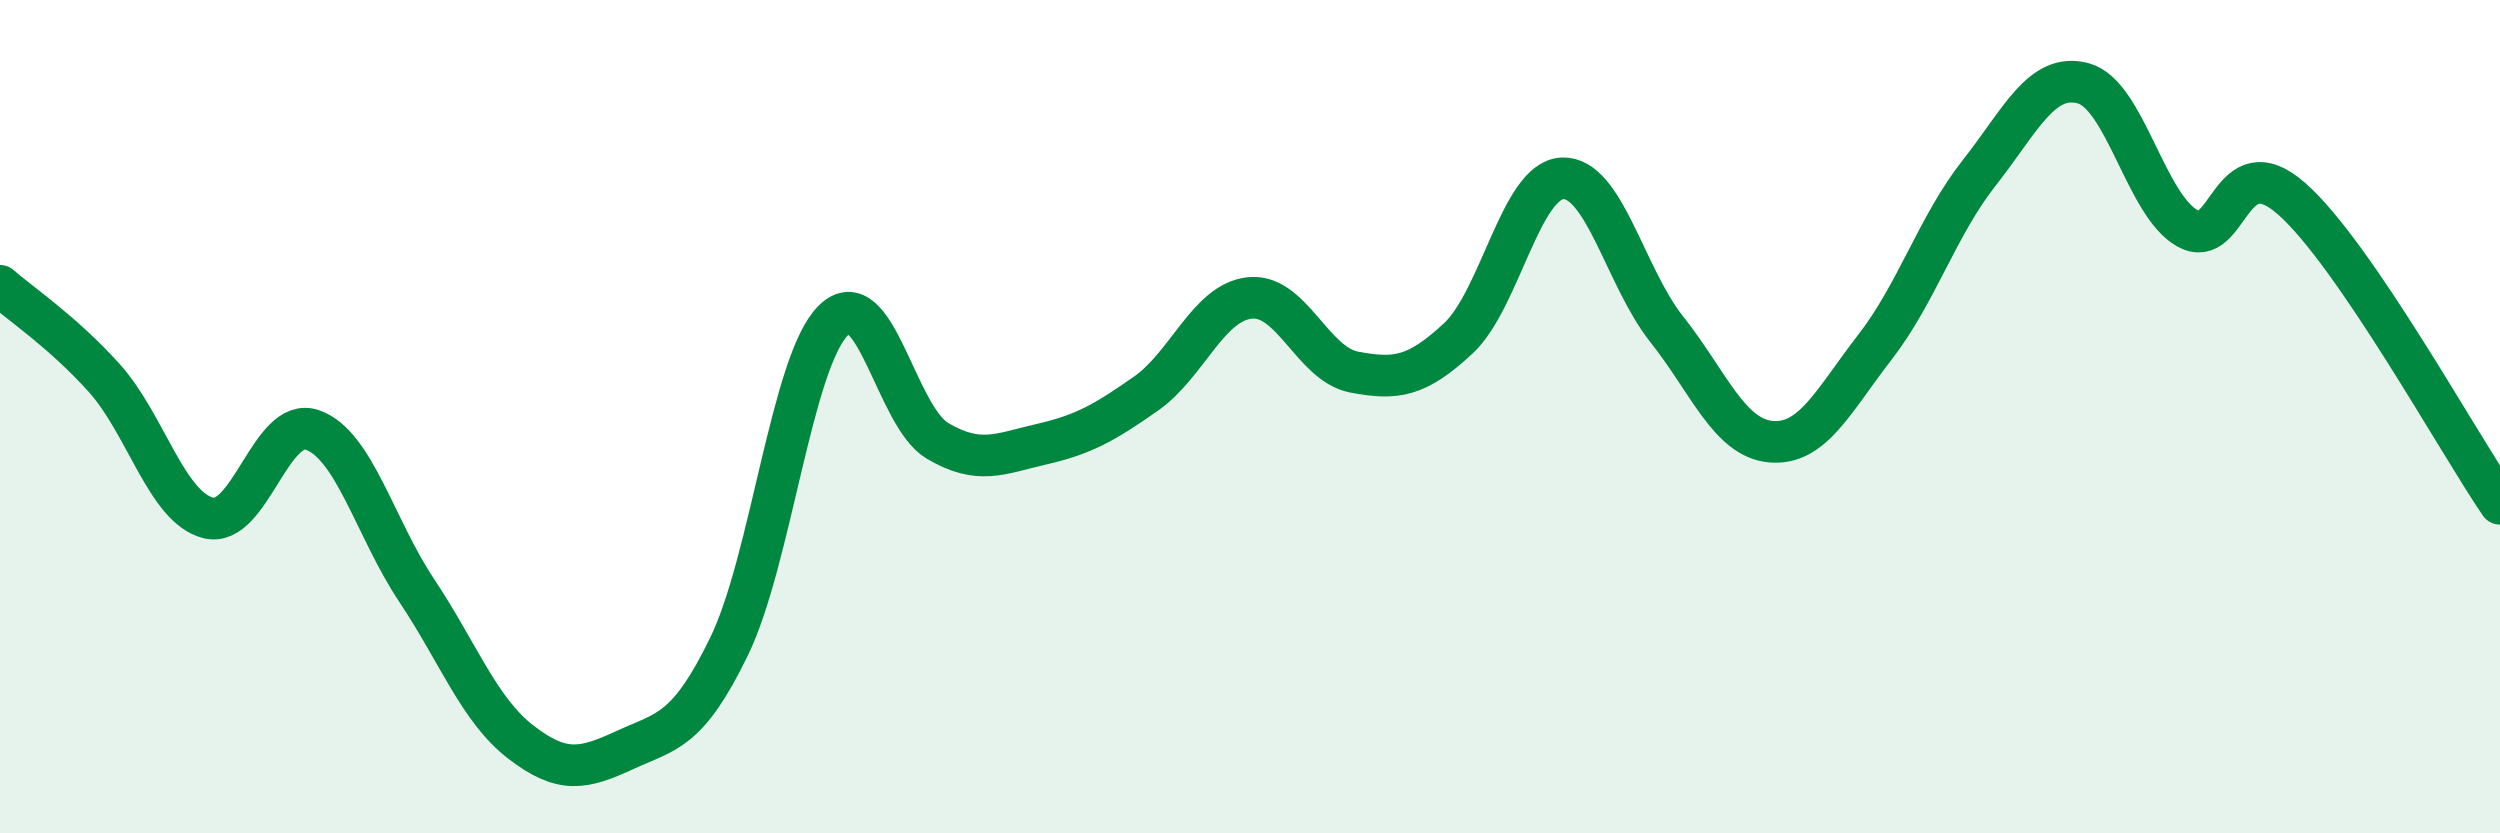 
    <svg width="60" height="20" viewBox="0 0 60 20" xmlns="http://www.w3.org/2000/svg">
      <path
        d="M 0,6.86 C 0.5,7.3 1.5,7.96 2.5,9.07 C 3.5,10.18 4,12.18 5,12.43 C 6,12.68 6.5,9.97 7.5,10.32 C 8.5,10.67 9,12.67 10,14.17 C 11,15.67 11.5,17.04 12.5,17.81 C 13.5,18.58 14,18.46 15,18 C 16,17.54 16.5,17.57 17.5,15.51 C 18.5,13.45 19,8.68 20,7.69 C 21,6.7 21.5,9.99 22.5,10.58 C 23.5,11.17 24,10.89 25,10.66 C 26,10.43 26.5,10.15 27.5,9.45 C 28.5,8.75 29,7.25 30,7.15 C 31,7.05 31.5,8.74 32.5,8.93 C 33.5,9.12 34,9.05 35,8.12 C 36,7.19 36.5,4.32 37.5,4.28 C 38.5,4.24 39,6.64 40,7.9 C 41,9.16 41.5,10.51 42.5,10.6 C 43.5,10.69 44,9.62 45,8.33 C 46,7.04 46.5,5.42 47.5,4.15 C 48.5,2.88 49,1.73 50,2 C 51,2.27 51.5,4.93 52.5,5.48 C 53.5,6.03 53.5,3.45 55,4.77 C 56.5,6.09 59,10.63 60,12.09L60 20L0 20Z"
        fill="#008740"
        opacity="0.1"
        stroke-linecap="round"
        stroke-linejoin="round"
      />
      <path
        d="M 0,6.86 C 0.5,7.3 1.5,7.96 2.5,9.07 C 3.5,10.18 4,12.18 5,12.43 C 6,12.68 6.5,9.97 7.5,10.32 C 8.5,10.67 9,12.67 10,14.17 C 11,15.67 11.5,17.04 12.5,17.81 C 13.5,18.58 14,18.46 15,18 C 16,17.54 16.5,17.57 17.5,15.51 C 18.5,13.45 19,8.68 20,7.69 C 21,6.7 21.5,9.99 22.5,10.58 C 23.5,11.17 24,10.89 25,10.66 C 26,10.43 26.5,10.15 27.5,9.45 C 28.5,8.75 29,7.25 30,7.15 C 31,7.05 31.5,8.74 32.5,8.93 C 33.5,9.12 34,9.05 35,8.12 C 36,7.19 36.5,4.32 37.5,4.28 C 38.5,4.24 39,6.64 40,7.9 C 41,9.16 41.5,10.51 42.5,10.6 C 43.5,10.69 44,9.62 45,8.33 C 46,7.04 46.5,5.42 47.5,4.15 C 48.5,2.88 49,1.73 50,2 C 51,2.27 51.5,4.93 52.5,5.48 C 53.5,6.03 53.5,3.45 55,4.77 C 56.5,6.09 59,10.63 60,12.09"
        stroke="#008740"
        stroke-width="1"
        fill="none"
        stroke-linecap="round"
        stroke-linejoin="round"
      />
    </svg>
  